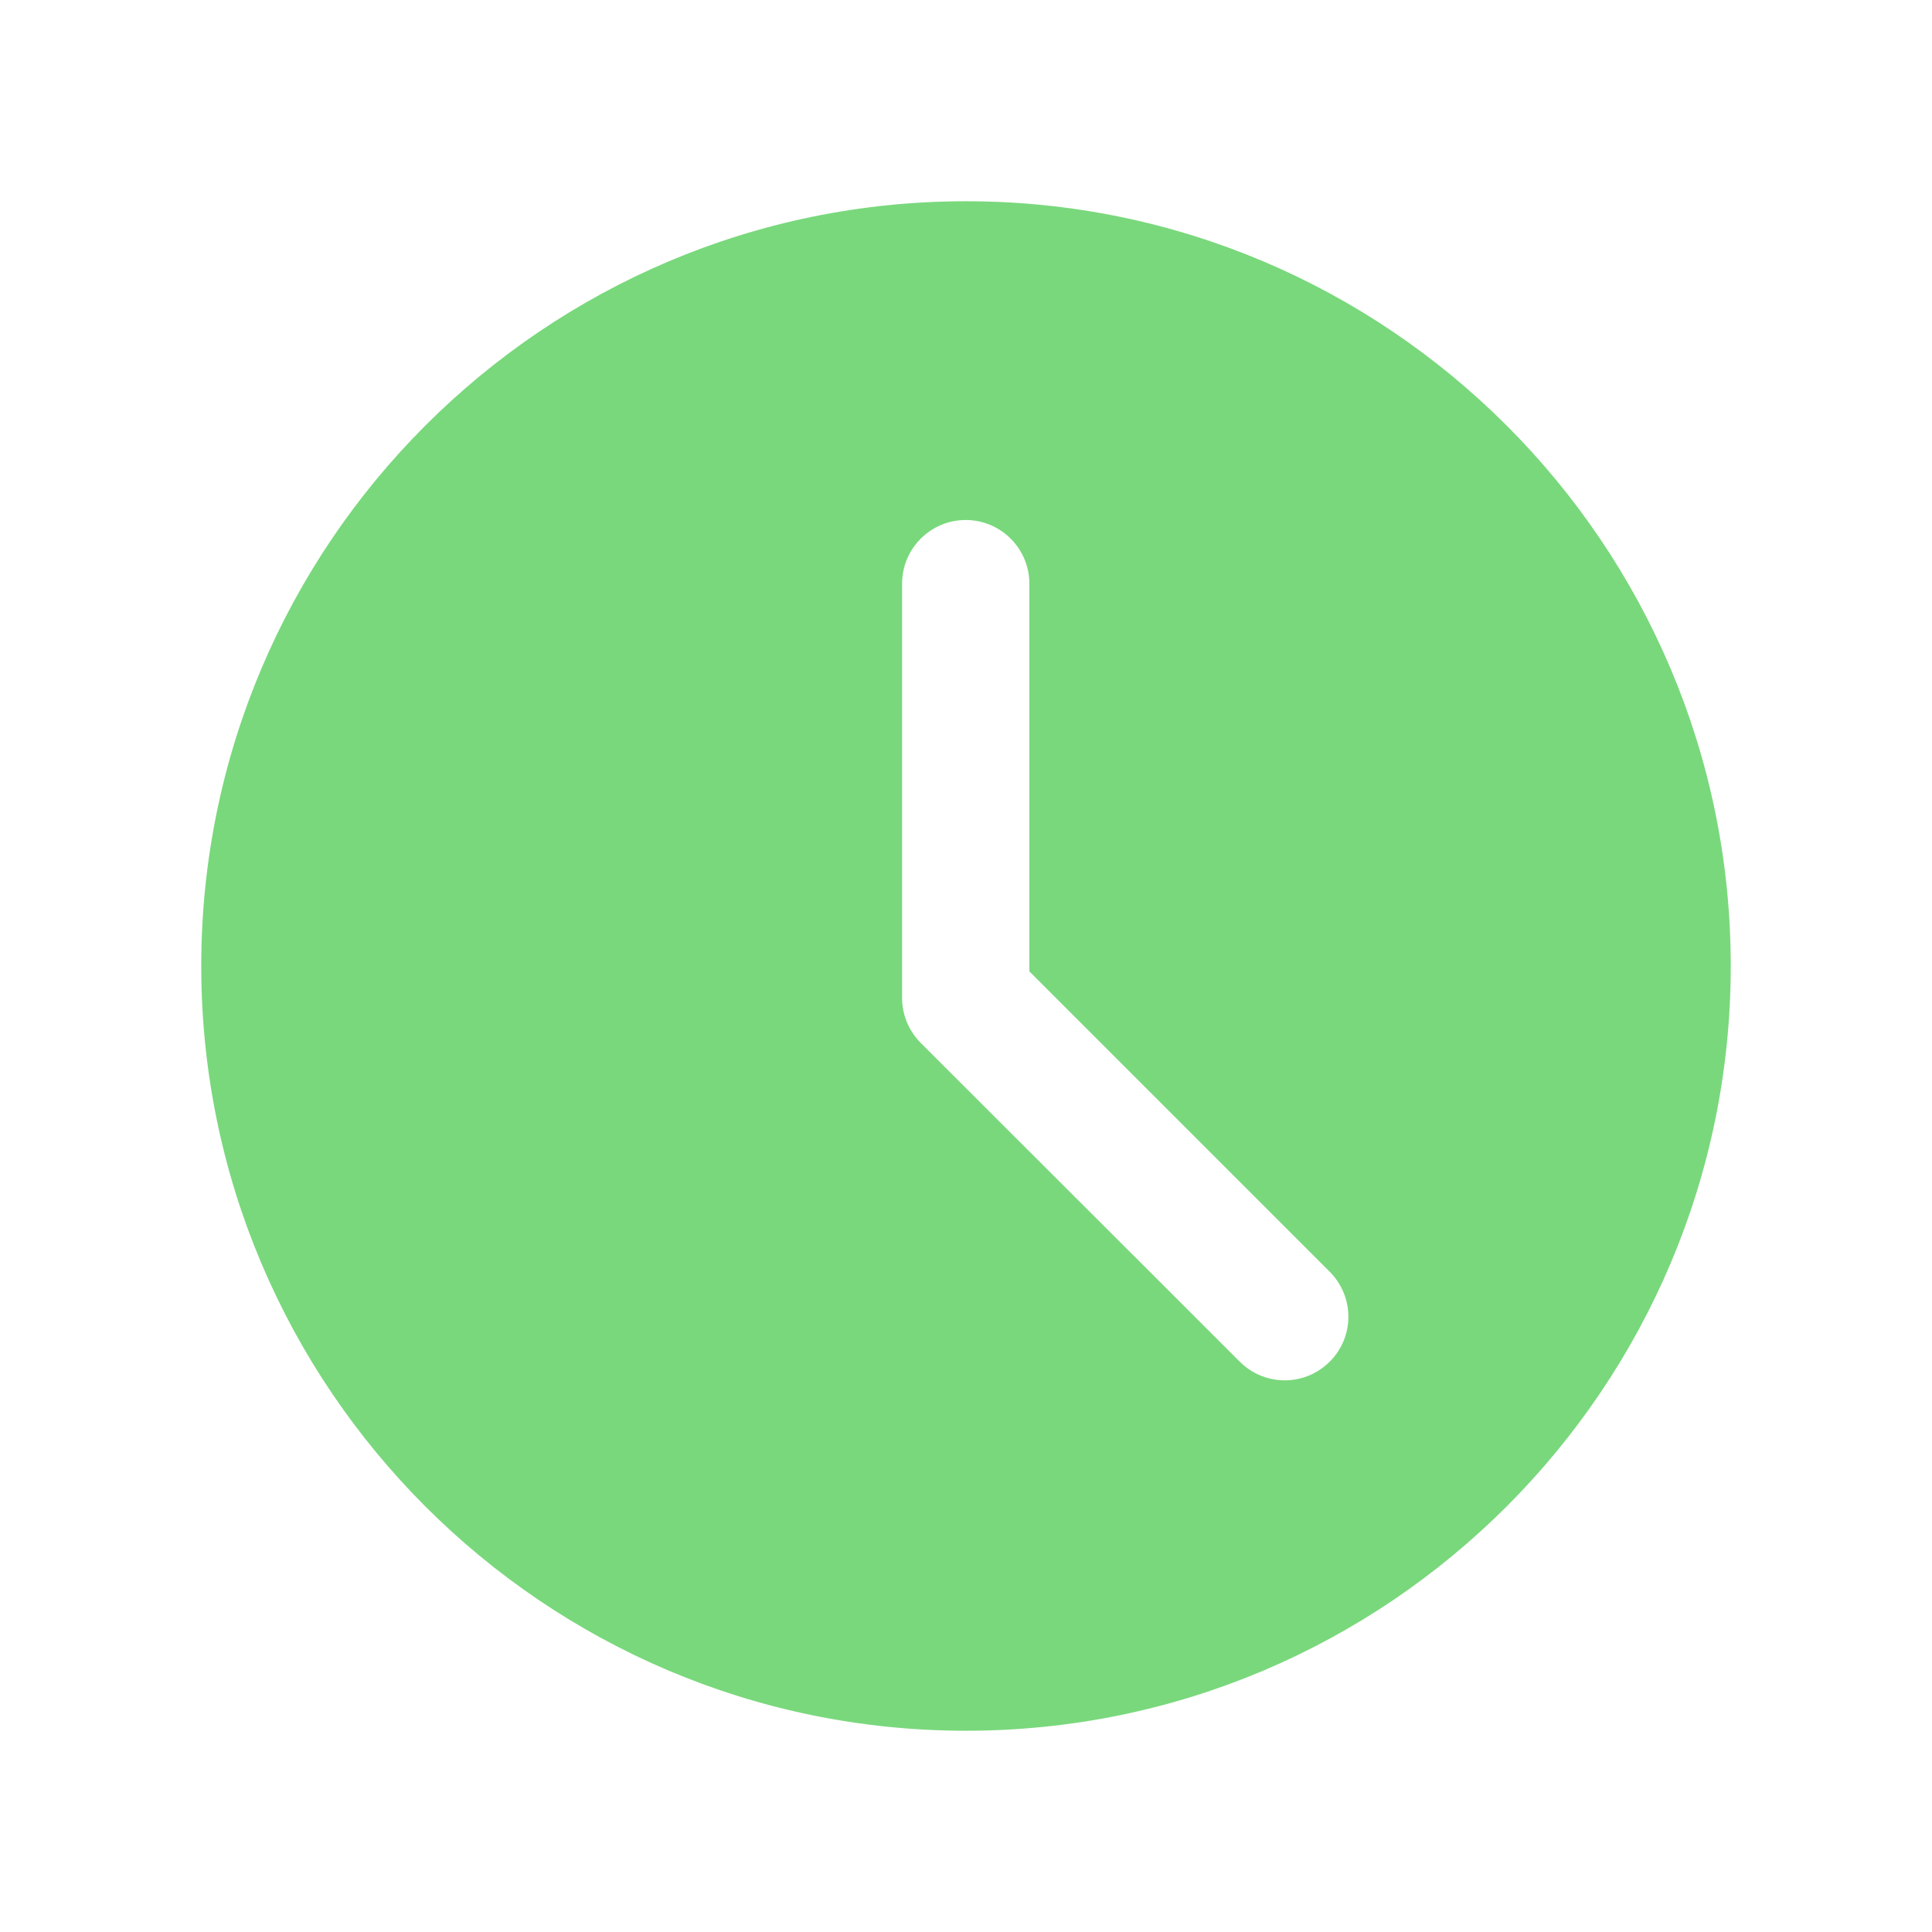 <?xml version="1.0" encoding="utf-8"?>
<!-- Generator: Adobe Illustrator 15.0.0, SVG Export Plug-In . SVG Version: 6.00 Build 0)  -->
<!DOCTYPE svg PUBLIC "-//W3C//DTD SVG 1.1//EN" "http://www.w3.org/Graphics/SVG/1.1/DTD/svg11.dtd">
<svg version="1.1" id="Слой_1" xmlns="http://www.w3.org/2000/svg" xmlns:xlink="http://www.w3.org/1999/xlink" x="0px" y="0px"
	 width="72px" height="72px" viewBox="0 0 72 72" enable-background="new 0 0 72 72" xml:space="preserve">
<path fill="#79d87c" d="M36,7.5C20.28,7.5,7.5,20.28,7.5,36S20.28,64.5,36,64.5S64.5,51.72,64.5,36S51.72,7.5,36,7.5z M49.56,50.74
	c-0.468,0.467-1.068,0.701-1.681,0.701s-1.214-0.234-1.682-0.701L34.319,38.873c-0.445-0.445-0.701-1.047-0.701-1.682V21.75
	c0-1.313,1.069-2.371,2.371-2.371s2.372,1.058,2.372,2.371V36.2l11.177,11.177C50.484,48.313,50.484,49.816,49.56,50.74z"/>
</svg>
